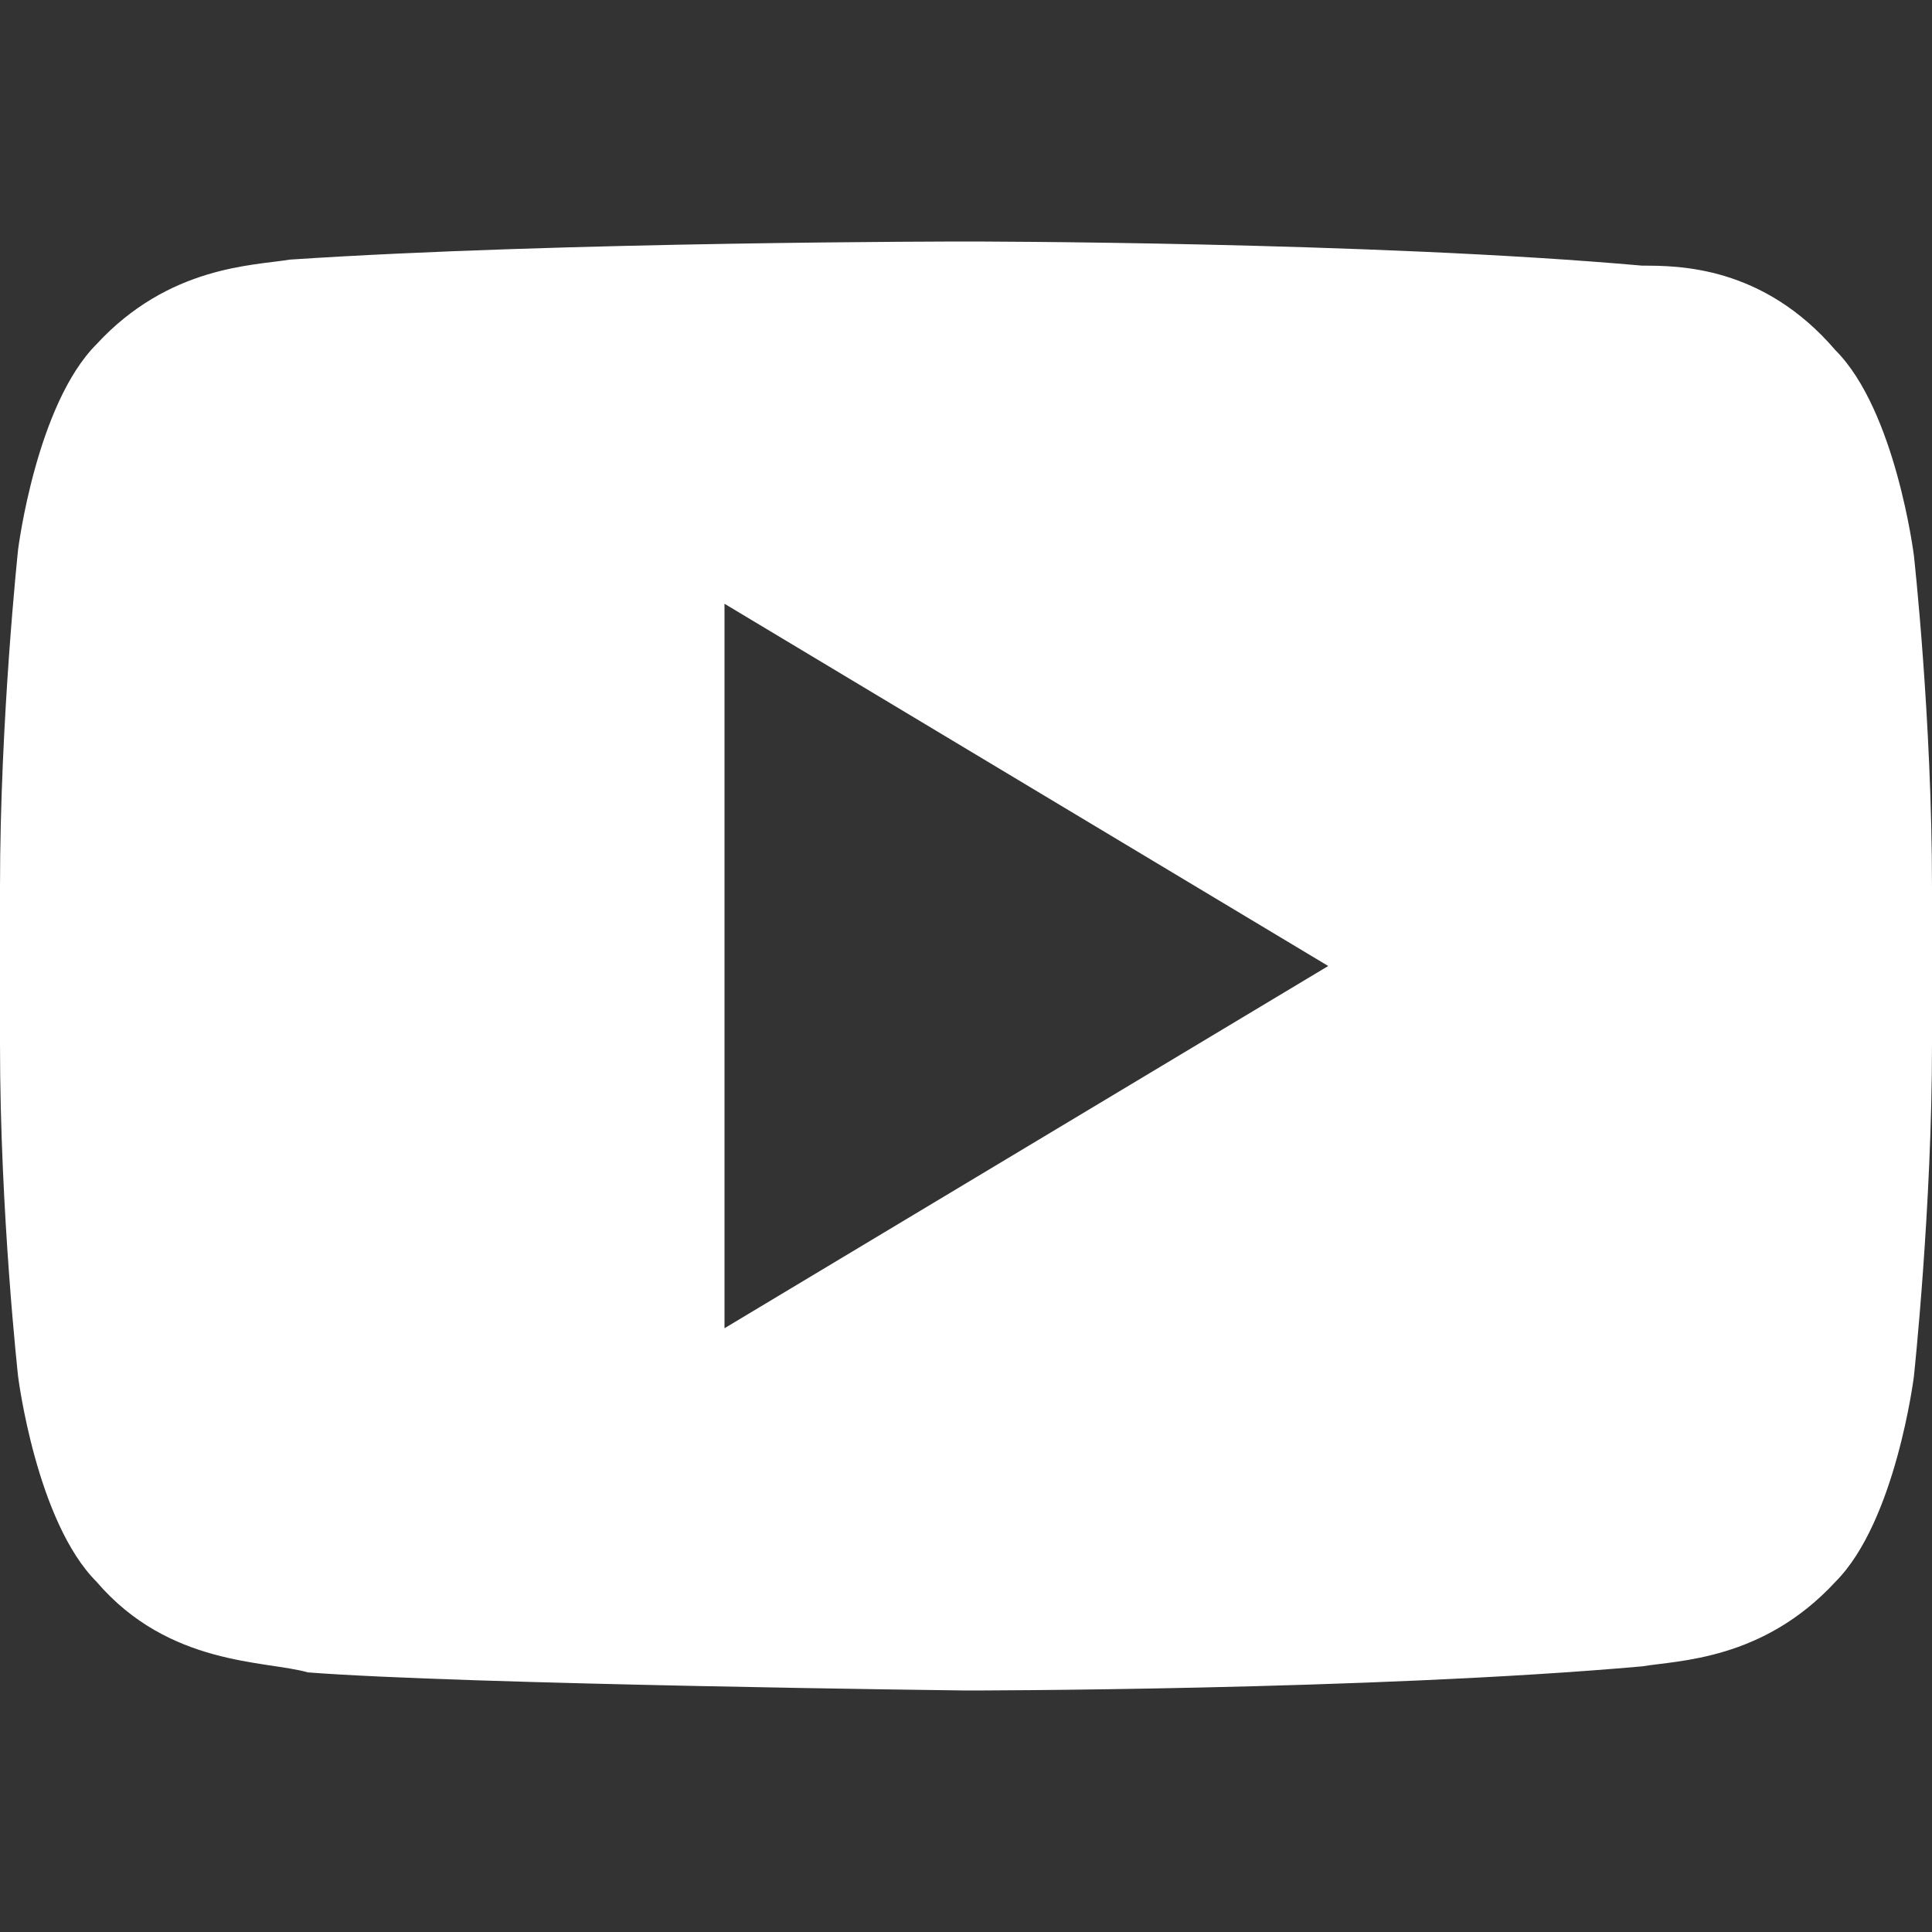 <?xml version="1.0" encoding="utf-8"?>
<!-- Generator: Adobe Illustrator 26.0.1, SVG Export Plug-In . SVG Version: 6.00 Build 0)  -->
<svg version="1.1" id="Layer_1" xmlns="http://www.w3.org/2000/svg" xmlns:xlink="http://www.w3.org/1999/xlink" x="0px" y="0px"
	 viewBox="0 0 32 32" style="enable-background:new 0 0 32 32;" xml:space="preserve">
	<rect x="0" y="0" width="32" height="32" fill="#333333" stroke="none"/>
	<style type="text/css">
	.st1{fill:#FFFFFF;}
</style>
<g>
	<path class="st1" d="M31.7,9.2c0,0-0.3-2.4-1.3-3.4c-1.2-1.4-2.6-1.4-3.2-1.4C22.7,4,16,4,16,4h0c0,0-6.7,0-11.2,0.3c-0.6,0.1-2,0.1-3.2,1.4
		c-1,1-1.3,3.4-1.3,3.4S0,11.9,0,14.7v2.6c0,2.8,0.3,5.5,0.3,5.5s0.3,2.4,1.3,3.4c1.2,1.4,2.8,1.3,3.5,1.5C7.7,27.9,16,28,16,28
		s6.7,0,11.2-0.4c0.6-0.1,2-0.1,3.2-1.4c1-1,1.3-3.4,1.3-3.4s0.3-2.8,0.3-5.5v-2.6C32,11.9,31.7,9.2,31.7,9.2z M12,22V10l10,6L12,22
		z"/>
</g>
</svg>
